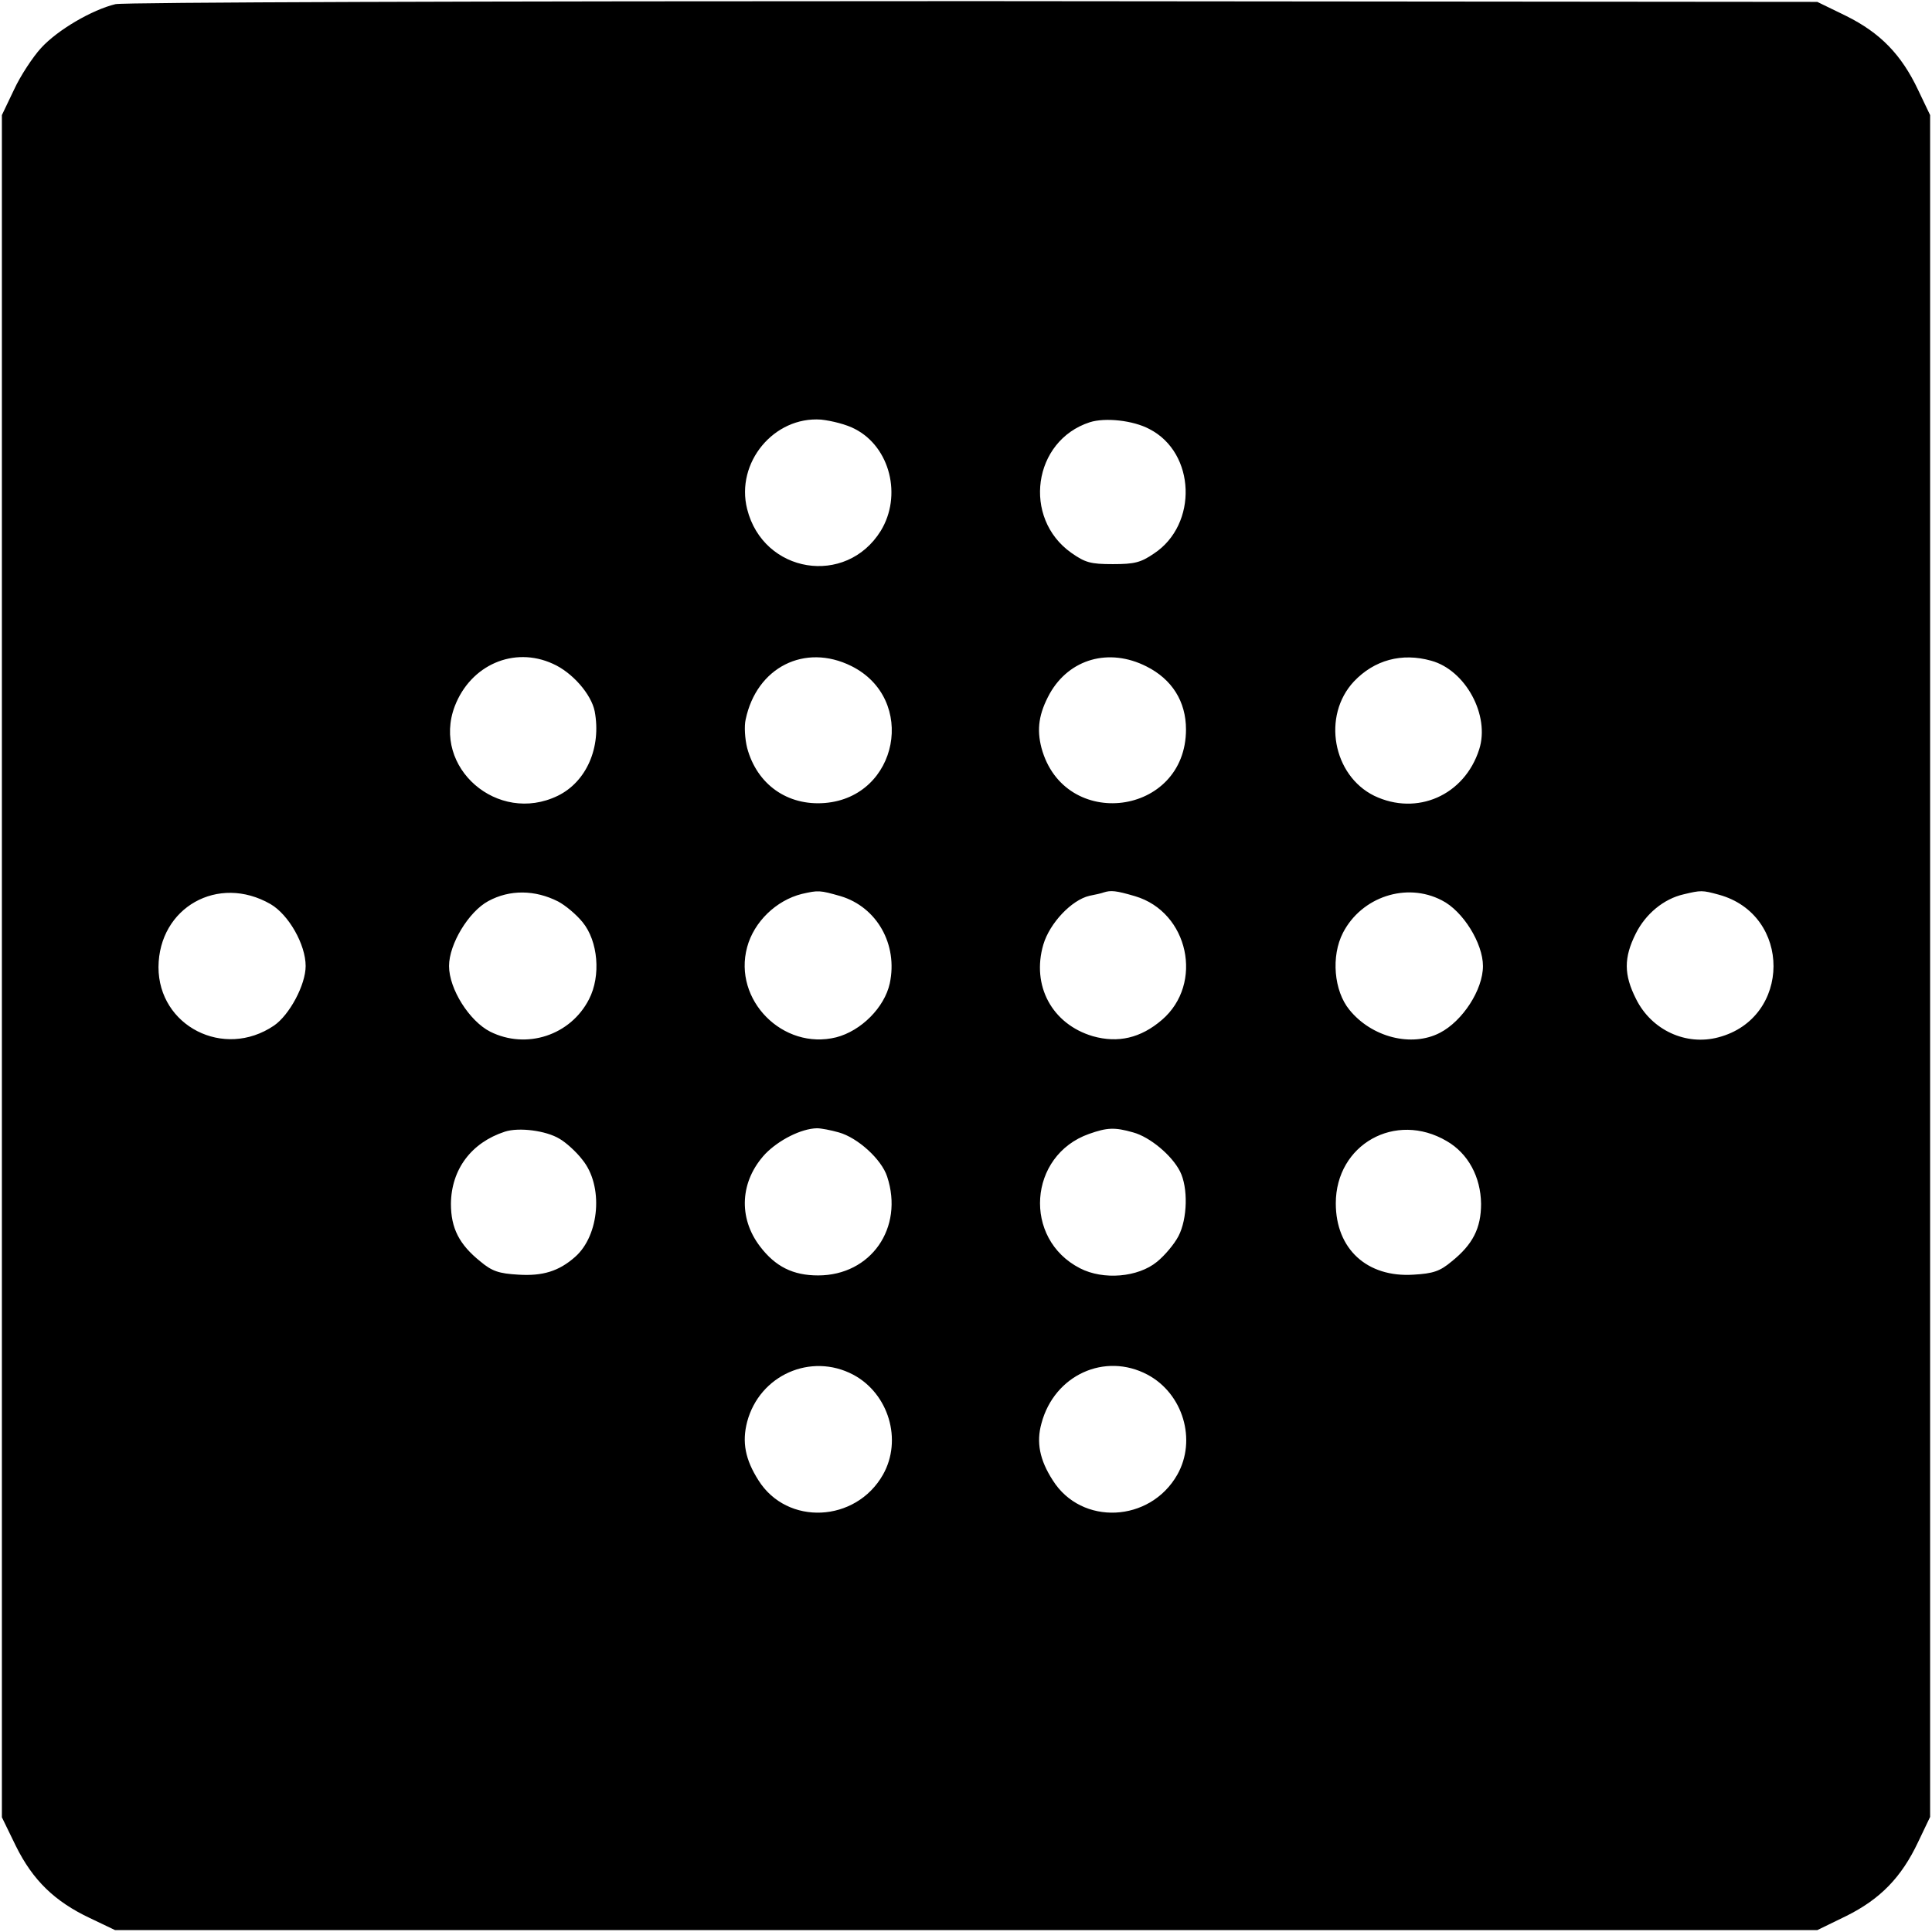 <?xml version="1.0" standalone="no"?>
<!DOCTYPE svg PUBLIC "-//W3C//DTD SVG 20010904//EN"
 "http://www.w3.org/TR/2001/REC-SVG-20010904/DTD/svg10.dtd">
<svg version="1.0" xmlns="http://www.w3.org/2000/svg"
 width="512pt" height="512pt" viewBox="0 0 512 512"
 preserveAspectRatio="xMidYMid meet">
<g transform="translate(0,512) scale(0.1,-0.1)"
fill="#000000" stroke="none">
<path d="M306 5109 c-62 -15 -153 -68 -197 -116 -22 -24 -55 -74 -72 -111
l-32 -67 0 -2256 0 -2255 37 -76 c45 -91 103 -147 196 -191 l67 -32 2256 0
2255 0 76 37 c91 45 147 103 191 196 l32 67 0 2255 0 2255 -32 67 c-44 93
-100 151 -191 196 l-76 37 -2235 2 c-1327 0 -2252 -3 -2275 -8z m1960 -1126
c93 -48 125 -177 68 -270 -92 -148 -311 -113 -354 58 -31 123 71 246 196 237
28 -3 68 -13 90 -25z m780 0 c123 -63 129 -253 12 -330 -35 -24 -52 -28 -109
-28 -59 0 -73 4 -110 30 -130 92 -102 297 49 346 41 13 115 5 158 -18z m-1581
-622 c52 -23 102 -81 111 -126 18 -96 -22 -187 -98 -224 -159 -77 -334 75
-273 237 42 110 157 160 260 113z m791 -6 c175 -87 125 -347 -70 -363 -99 -8
-180 49 -206 146 -6 24 -8 58 -4 75 29 139 157 203 280 142z m782 -1 c68 -34
105 -93 105 -167 0 -230 -323 -271 -383 -49 -13 50 -7 91 22 144 52 92 157
122 256 72z m755 15 c91 -25 156 -145 127 -235 -39 -122 -165 -177 -278 -123
-110 54 -139 212 -54 303 54 57 127 77 205 55z m-3076 -645 c48 -28 93 -107
93 -164 0 -50 -43 -130 -84 -158 -133 -90 -306 -1 -306 155 1 158 158 247 297
167z m762 7 c19 -10 48 -34 65 -55 41 -50 49 -142 17 -204 -49 -96 -166 -134
-262 -86 -55 28 -109 113 -109 174 0 58 52 144 104 172 57 31 124 30 185 -1z
m749 14 c96 -29 152 -128 130 -231 -14 -64 -76 -126 -142 -143 -141 -35 -274
99 -236 239 18 67 77 124 145 141 44 10 47 10 103 -6z m780 0 c142 -42 183
-232 71 -328 -56 -48 -116 -62 -183 -43 -108 32 -163 134 -131 243 17 57 75
118 122 129 16 3 33 7 38 9 19 6 32 5 83 -10z m813 -11 c56 -28 109 -114 109
-174 0 -63 -54 -146 -114 -177 -75 -39 -181 -12 -240 61 -41 50 -49 142 -17
204 49 95 168 135 262 86z m734 15 c194 -53 193 -327 -1 -378 -86 -23 -177 19
-218 101 -33 65 -33 110 -1 174 26 52 74 92 127 104 46 11 49 11 93 -1z
m-3072 -647 c16 -9 44 -34 60 -55 57 -69 46 -201 -19 -258 -43 -38 -86 -51
-150 -47 -52 3 -70 9 -101 35 -56 45 -78 88 -78 153 1 91 54 162 143 191 37
12 109 3 145 -19z m740 17 c50 -14 113 -71 128 -117 45 -136 -43 -262 -183
-262 -66 0 -113 23 -154 77 -58 76 -53 173 14 245 36 37 95 67 137 68 11 0 37
-5 58 -11z m780 0 c44 -12 102 -60 124 -103 22 -43 20 -126 -4 -172 -11 -21
-36 -51 -57 -68 -50 -41 -142 -49 -204 -17 -152 78 -137 299 24 356 48 17 68
18 117 4z m831 -23 c57 -33 90 -95 91 -166 0 -65 -22 -108 -78 -153 -31 -26
-49 -32 -101 -35 -123 -8 -206 68 -206 189 0 156 158 245 294 165z m-1573
-619 c94 -50 131 -173 79 -265 -72 -127 -254 -136 -330 -15 -35 55 -44 101
-30 155 33 124 169 184 281 125z m780 0 c94 -50 131 -173 79 -265 -72 -127
-254 -136 -330 -15 -35 54 -44 101 -30 151 34 128 168 189 281 129z"/>
</g>
</svg>
